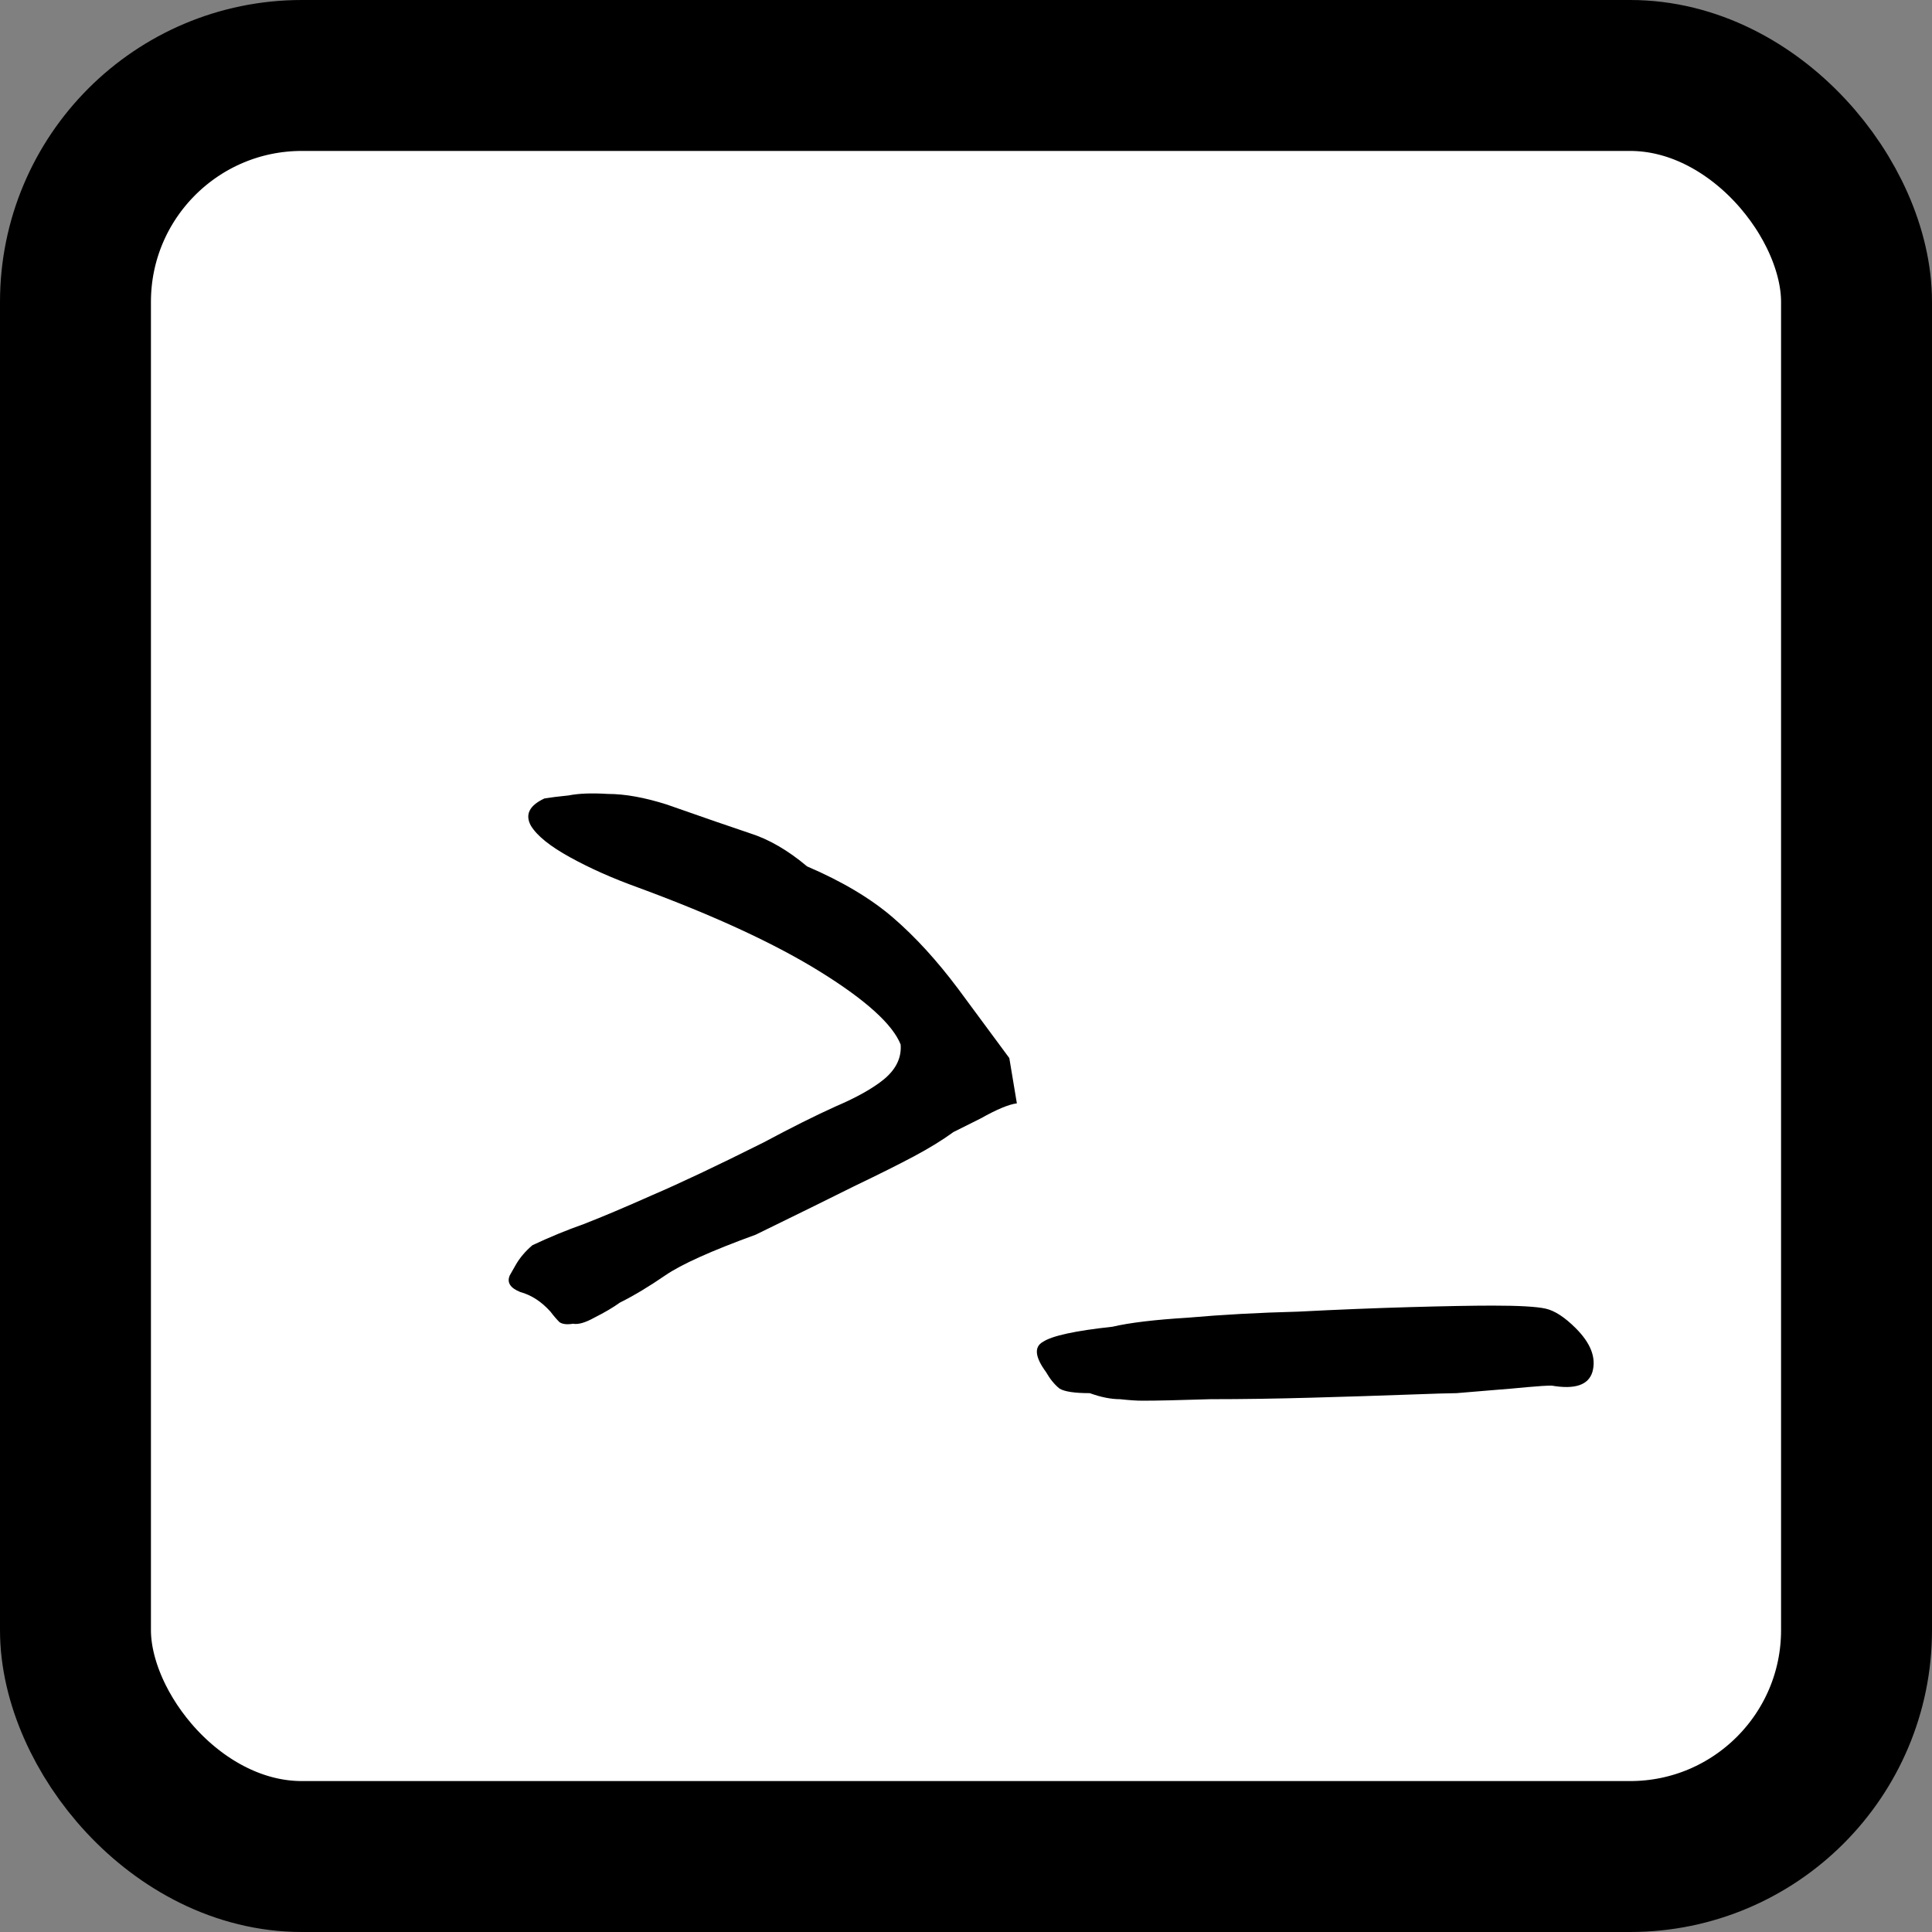 <svg width="64" height="64" viewBox="0 0 64 64" fill="none" xmlns="http://www.w3.org/2000/svg">
<rect x="0" y="0" width="64" height="64" fill="#808080" stroke="none"/>
<rect x="2.5" y="2.5" width="59" height="59" rx="7.5" fill="white" stroke="black" stroke-width="5"/>
<path d="M18.985 43.85C18.785 43.883 18.636 43.867 18.535 43.8C18.436 43.7 18.335 43.583 18.235 43.45C17.936 43.117 17.602 42.9 17.235 42.8C16.902 42.667 16.785 42.483 16.886 42.25C16.886 42.25 16.952 42.133 17.085 41.9C17.219 41.667 17.402 41.45 17.636 41.25C18.202 40.983 18.769 40.75 19.335 40.55C19.936 40.317 20.686 40 21.585 39.6C22.519 39.2 23.752 38.617 25.285 37.85C26.219 37.35 27.019 36.95 27.686 36.65C28.386 36.35 28.919 36.05 29.285 35.75C29.686 35.417 29.869 35.033 29.835 34.6C29.569 33.933 28.686 33.133 27.186 32.2C25.686 31.267 23.669 30.333 21.136 29.4C20.302 29.1 19.552 28.767 18.886 28.4C18.219 28.033 17.785 27.683 17.585 27.35C17.386 26.983 17.535 26.683 18.035 26.45C18.235 26.417 18.502 26.383 18.835 26.35C19.169 26.283 19.602 26.267 20.136 26.3C20.702 26.3 21.352 26.417 22.085 26.65C23.319 27.083 24.235 27.4 24.835 27.6C25.469 27.8 26.102 28.167 26.735 28.7C27.902 29.2 28.852 29.767 29.585 30.4C30.319 31.033 31.035 31.817 31.735 32.75L33.435 35.05L33.685 36.55C33.419 36.583 33.019 36.75 32.486 37.05C31.952 37.317 31.652 37.467 31.585 37.5C31.219 37.767 30.785 38.033 30.285 38.3C29.785 38.567 29.119 38.9 28.285 39.3C27.485 39.7 26.402 40.233 25.035 40.9C23.569 41.433 22.569 41.883 22.035 42.25C21.502 42.617 21.002 42.917 20.535 43.15C20.302 43.317 20.019 43.483 19.686 43.65C19.386 43.817 19.152 43.883 18.985 43.85ZM37.85 46.4C37.65 46.4 37.4 46.383 37.1 46.35C36.8 46.35 36.467 46.283 36.1 46.15C35.6 46.15 35.267 46.1 35.1 46C34.933 45.867 34.783 45.683 34.65 45.45C34.283 44.95 34.25 44.617 34.55 44.45C34.85 44.25 35.617 44.083 36.85 43.95C37.417 43.817 38.25 43.717 39.35 43.65C40.483 43.55 41.7 43.483 43 43.45C44.3 43.383 45.533 43.333 46.7 43.3C47.867 43.267 48.783 43.25 49.45 43.25C50.317 43.25 50.9 43.283 51.2 43.35C51.5 43.417 51.833 43.633 52.2 44C52.7 44.5 52.883 44.983 52.75 45.45C52.617 45.883 52.167 46.033 51.4 45.9C51.233 45.9 50.967 45.917 50.6 45.95C50.267 45.983 49.883 46.017 49.45 46.05C49.05 46.083 48.65 46.117 48.25 46.15C48.05 46.15 47.5 46.167 46.6 46.2C45.7 46.233 44.65 46.267 43.45 46.3C42.283 46.333 41.167 46.35 40.1 46.35C39.067 46.383 38.317 46.4 37.85 46.4Z" fill="black"/>
</svg>

